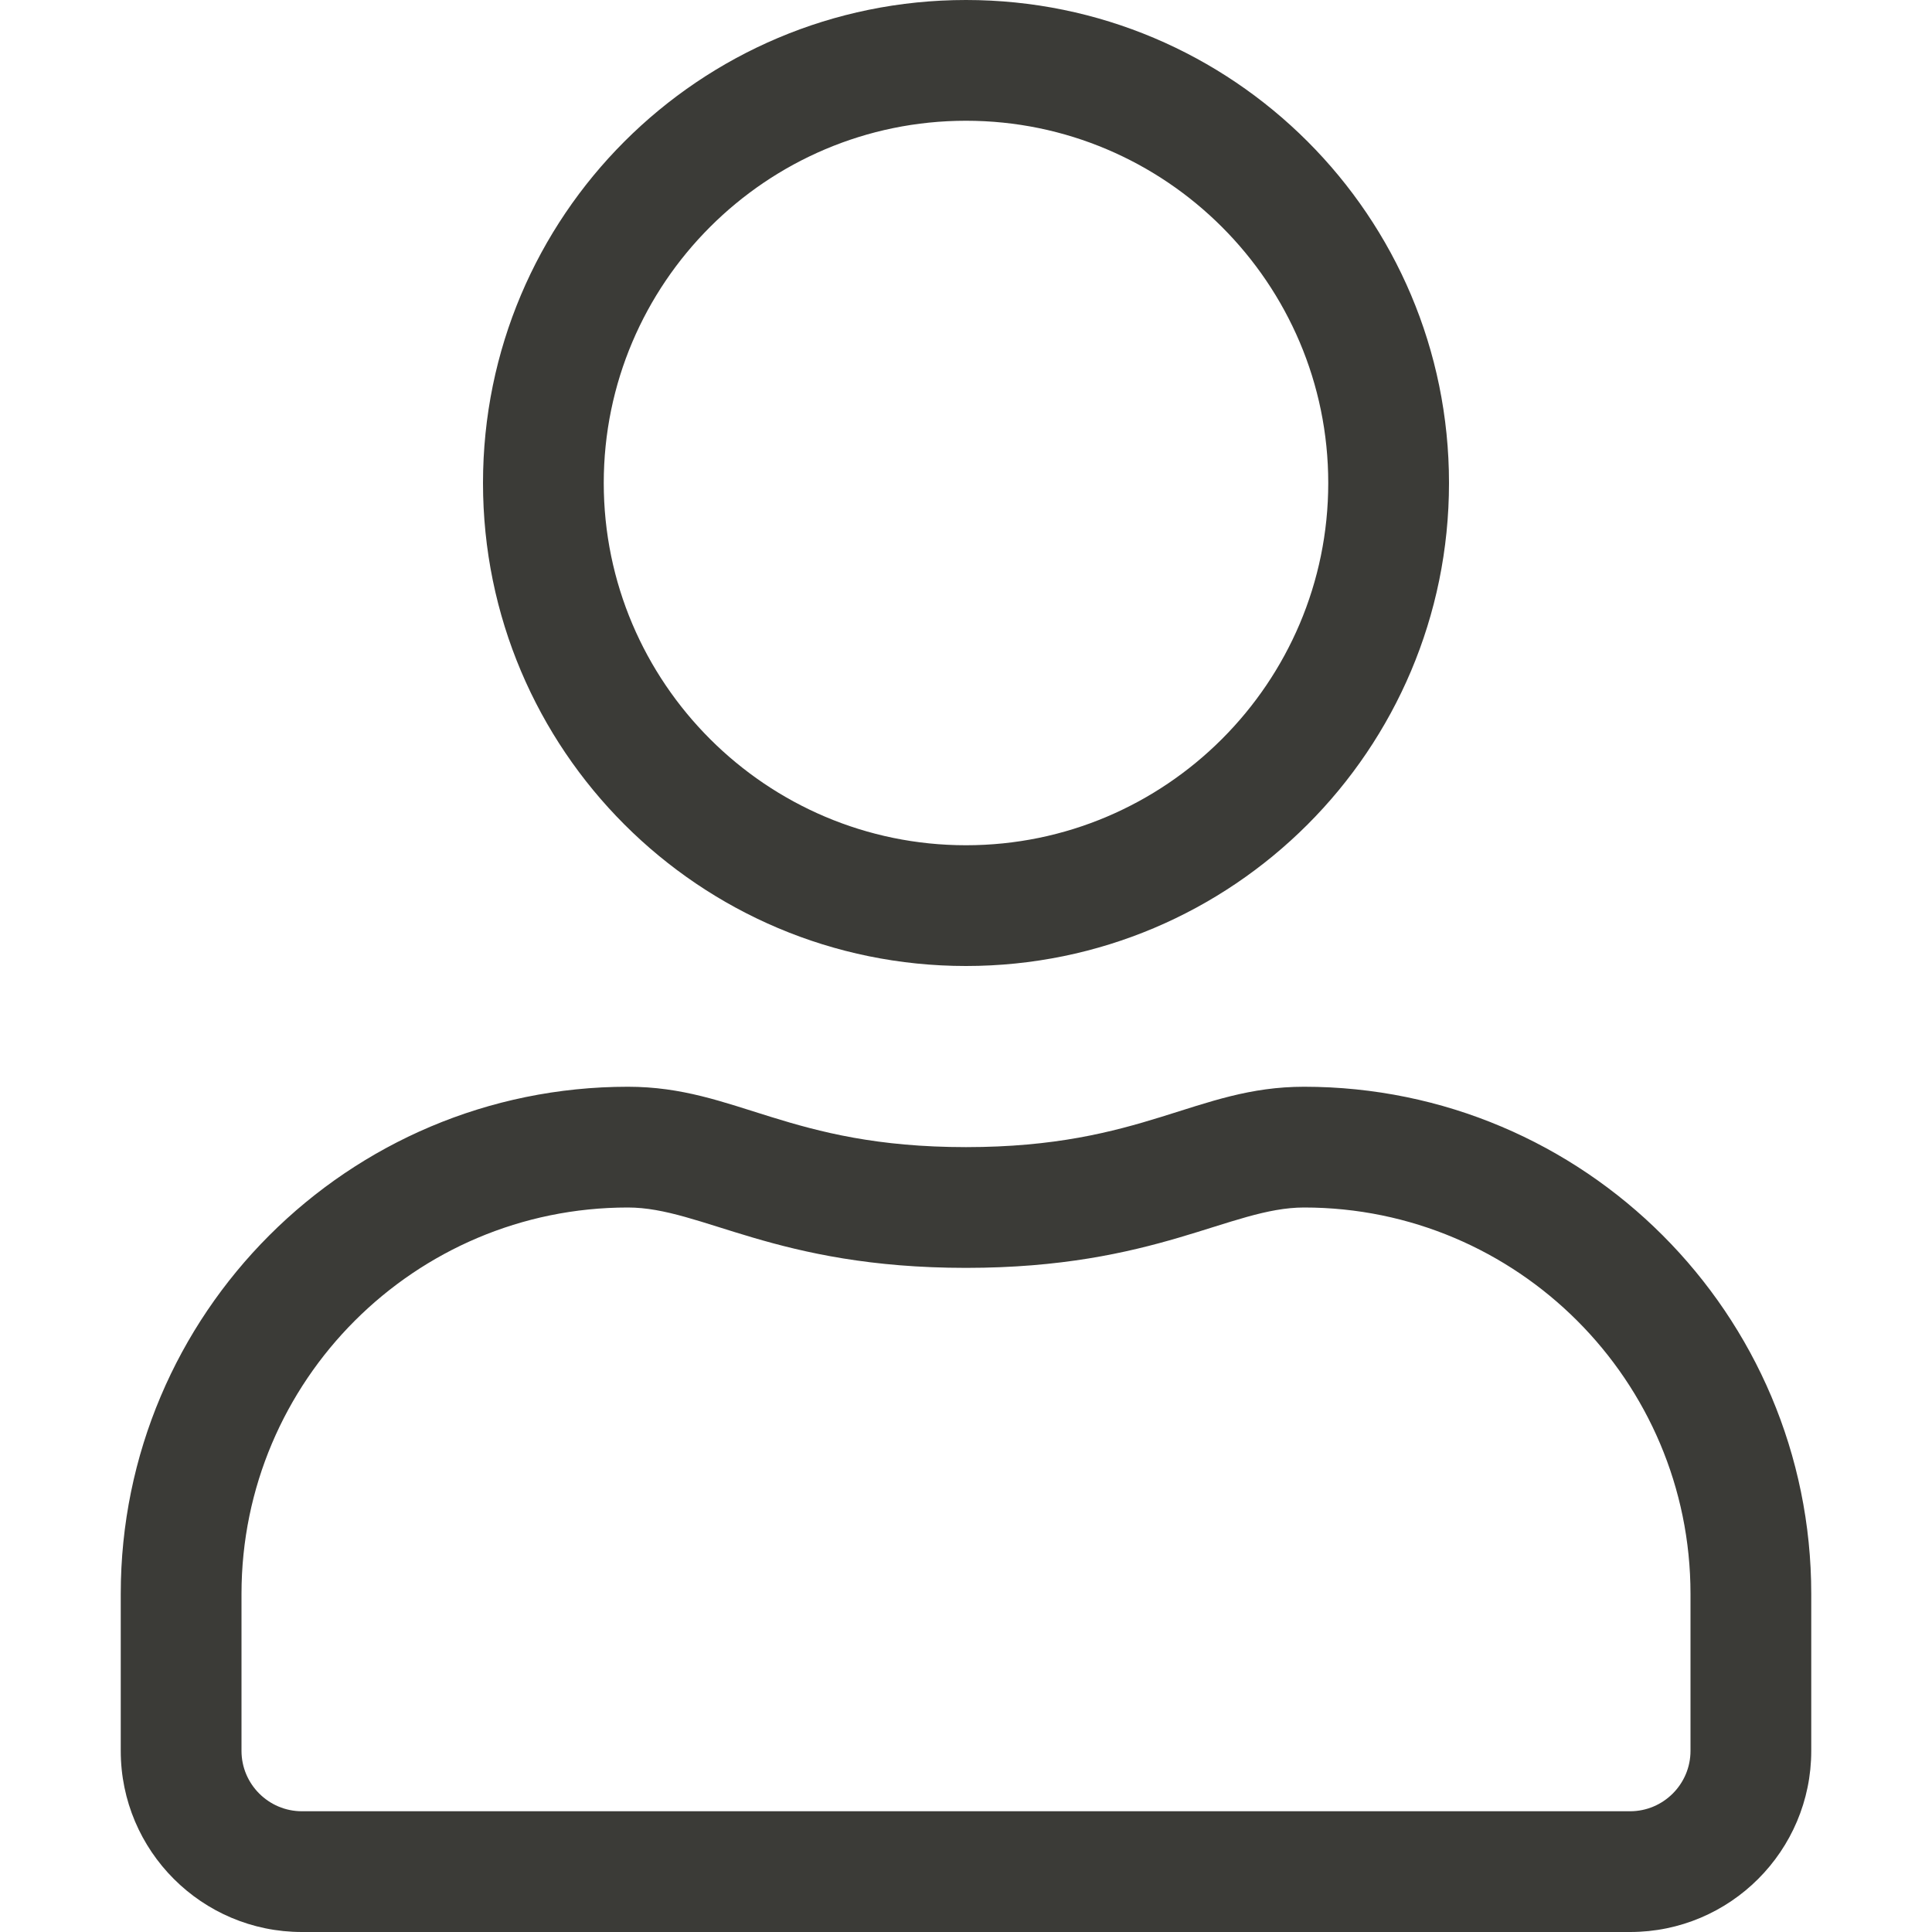<svg width="24" height="24" viewBox="0 0 24 24" fill="none" xmlns="http://www.w3.org/2000/svg">
<path d="M16.2 13.5C14.855 13.5 14.208 14.25 12 14.25C9.792 14.25 9.15 13.5 7.8 13.5C4.322 13.5 1.5 16.322 1.5 19.8V21.75C1.5 22.992 2.508 24 3.75 24H20.25C21.492 24 22.5 22.992 22.5 21.75V19.8C22.5 16.322 19.678 13.5 16.2 13.5ZM21 21.75C21 22.163 20.663 22.5 20.25 22.5H3.75C3.337 22.5 3 22.163 3 21.75V19.8C3 17.152 5.152 15 7.8 15C8.719 15 9.633 15.75 12 15.75C14.363 15.75 15.281 15 16.2 15C18.848 15 21 17.152 21 19.8V21.75ZM12 12C15.314 12 18 9.314 18 6C18 2.686 15.314 0 12 0C8.686 0 6 2.686 6 6C6 9.314 8.686 12 12 12ZM12 1.5C14.48 1.5 16.5 3.52 16.5 6C16.5 8.48 14.48 10.5 12 10.5C9.52 10.5 7.5 8.48 7.5 6C7.5 3.52 9.52 1.5 12 1.5Z" fill="#3b3b37"/>
</svg>
